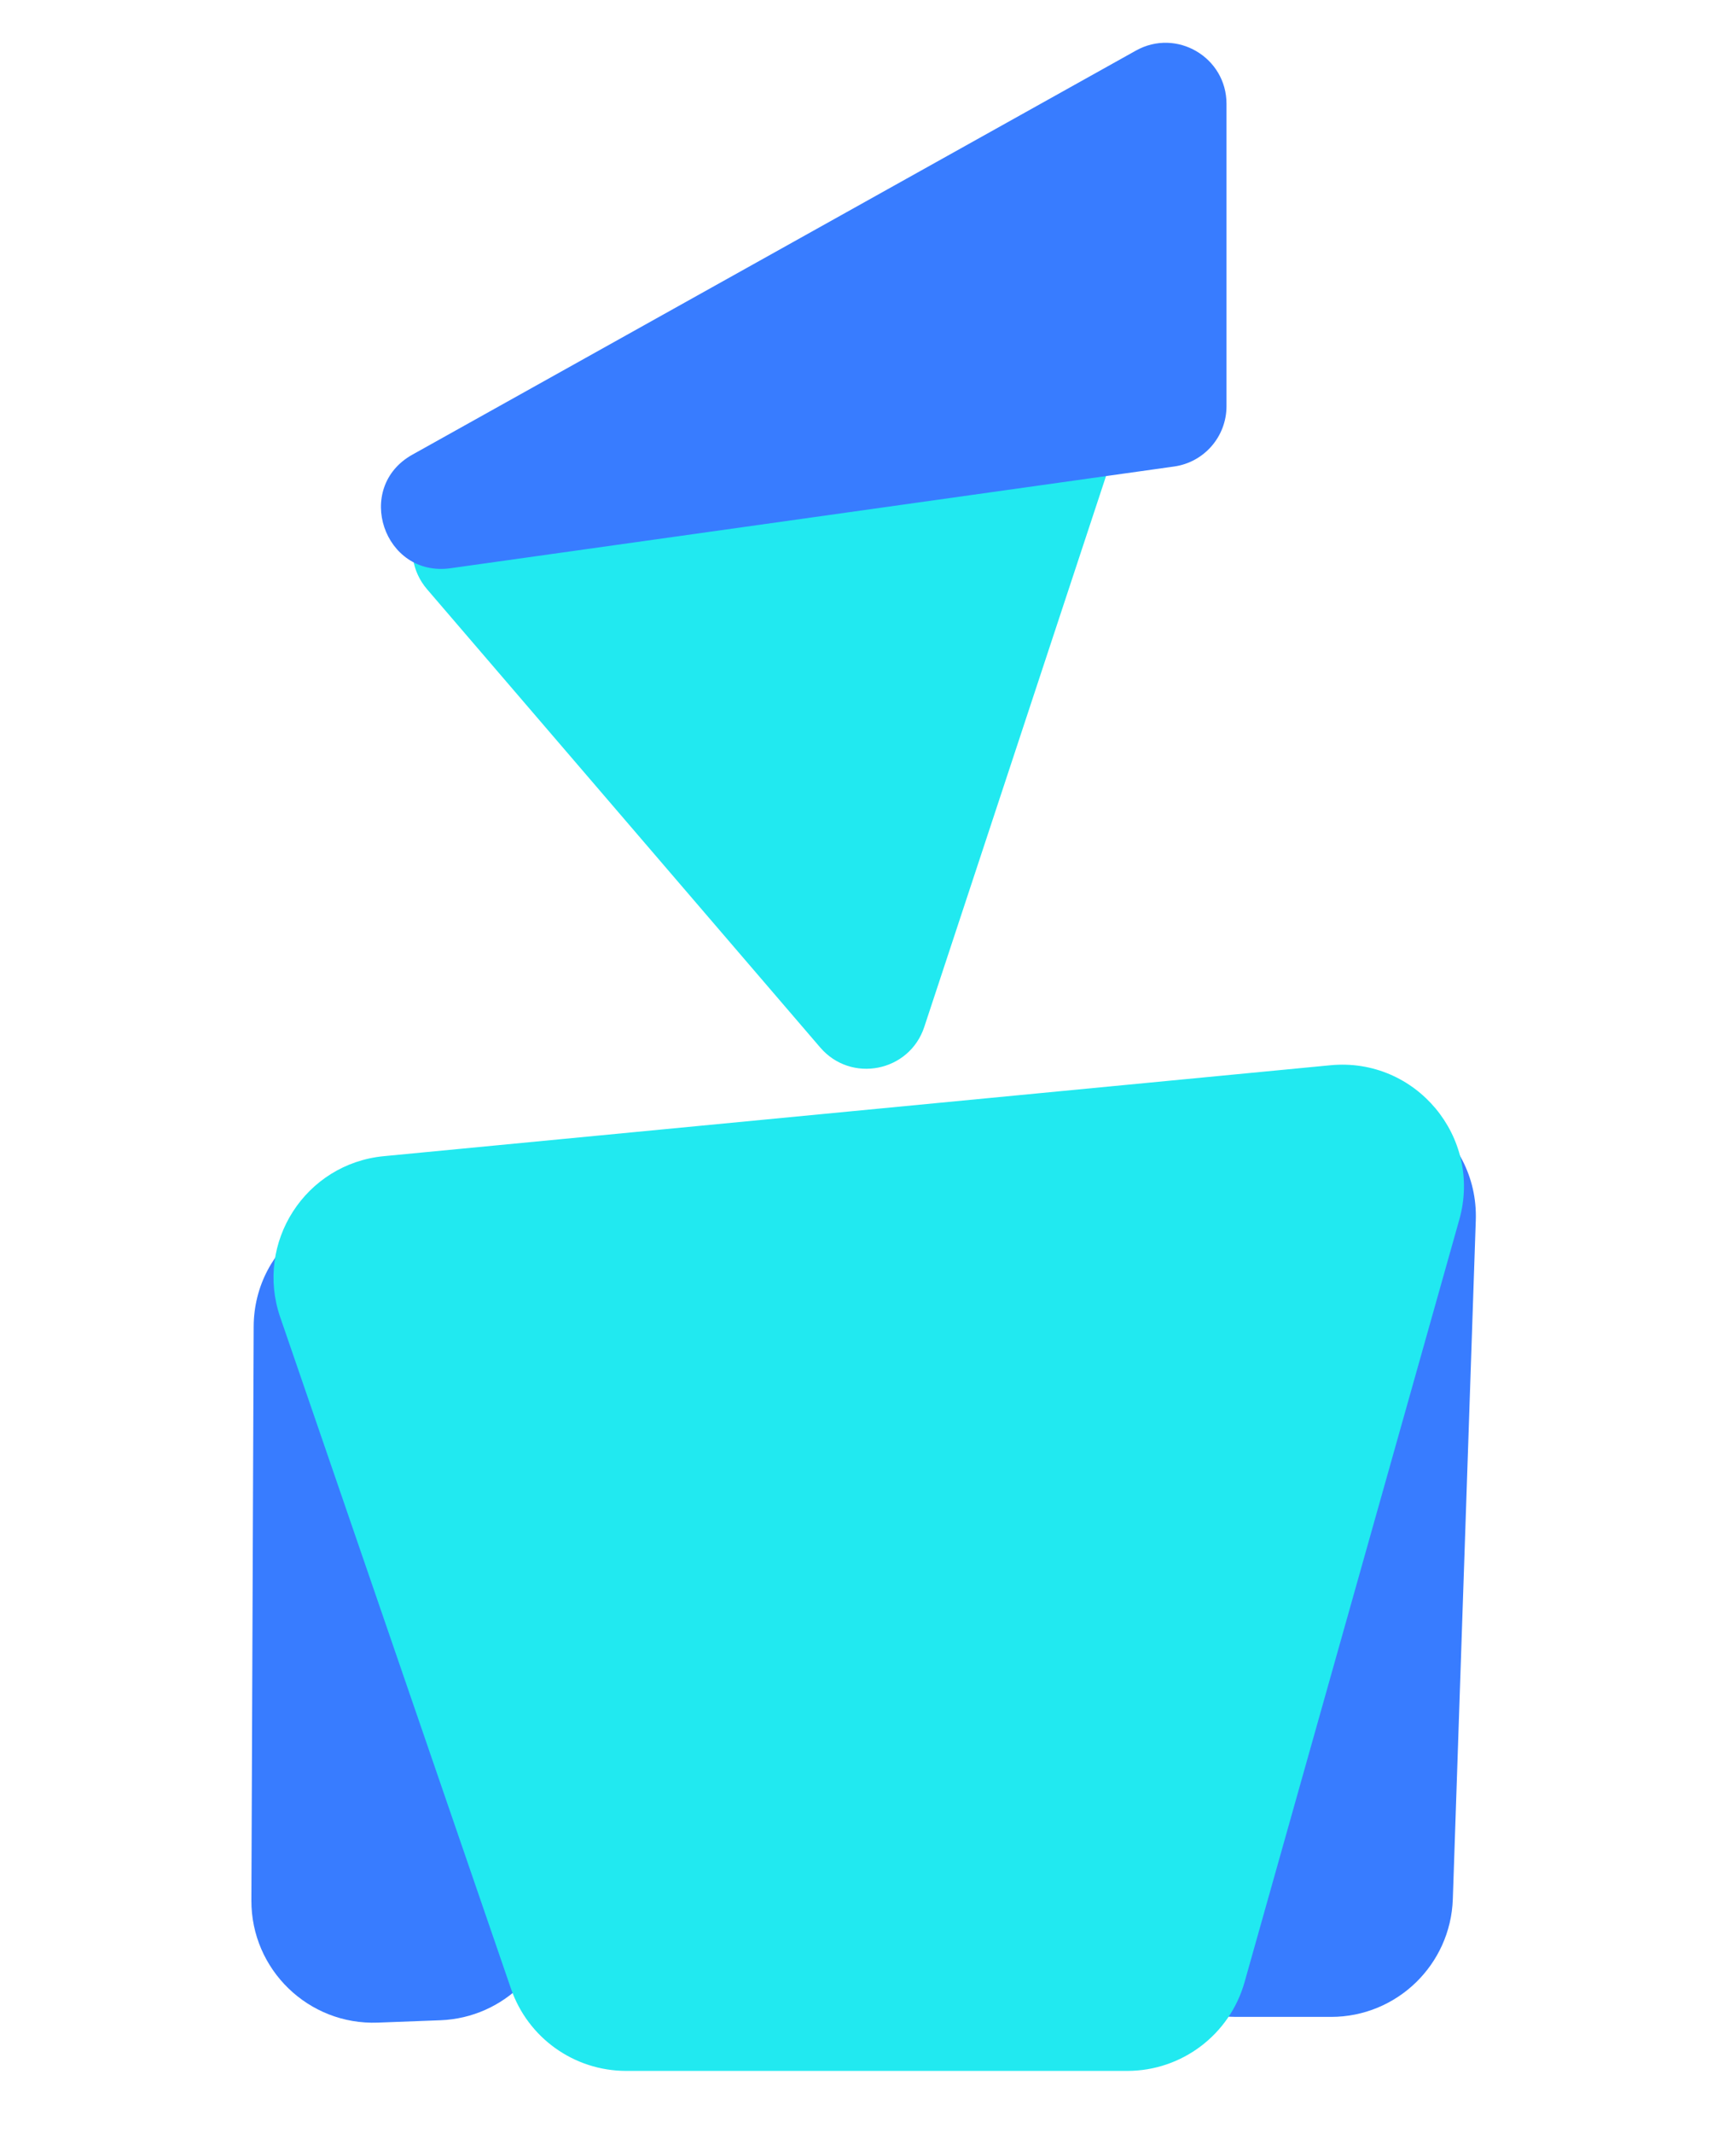 <svg width="57" height="70" viewBox="0 0 57 70" fill="none" xmlns="http://www.w3.org/2000/svg">
<path d="M8.254 62.361L8.329 43.532C8.34 40.822 10.985 38.907 13.562 39.743L16.304 40.631C18.014 41.185 19.144 42.811 19.068 44.607L18.307 62.469C18.218 64.551 16.545 66.216 14.462 66.296L12.406 66.374C10.133 66.46 8.245 64.636 8.254 62.361Z" fill="#387CFF"/>
<path d="M47.702 62.321L48.456 40.047C48.553 37.176 45.681 35.141 43.004 36.186L39.977 37.367C38.496 37.944 37.498 39.344 37.434 40.933L36.59 62.026C36.5 64.296 38.315 66.186 40.587 66.186L43.704 66.186C45.861 66.186 47.629 64.476 47.702 62.321Z" fill="#387CFF"/>
<path d="M43.683 34.957L12.601 37.941C10.026 38.188 8.359 40.777 9.2 43.223L16.777 65.258C17.332 66.873 18.851 67.958 20.559 67.958H37.015C38.806 67.958 40.379 66.767 40.865 65.043L47.915 40.023C48.678 37.316 46.482 34.688 43.683 34.957Z" fill="#21E9F0"/>
<path d="M26.931 34.374L14.025 19.34C13.006 18.153 13.683 16.308 15.228 16.062L34.09 13.055C35.57 12.819 36.774 14.234 36.304 15.657L30.348 33.699C29.86 35.177 27.945 35.556 26.931 34.374Z" fill="#21E9F0"/>
<path d="M14.793 18.647L38.55 15.309C39.537 15.171 40.271 14.326 40.271 13.329V3.407C40.271 1.88 38.63 0.916 37.297 1.66L13.54 14.92C11.606 15.999 12.6 18.955 14.793 18.647Z" fill="#387CFF"/>
</svg>
